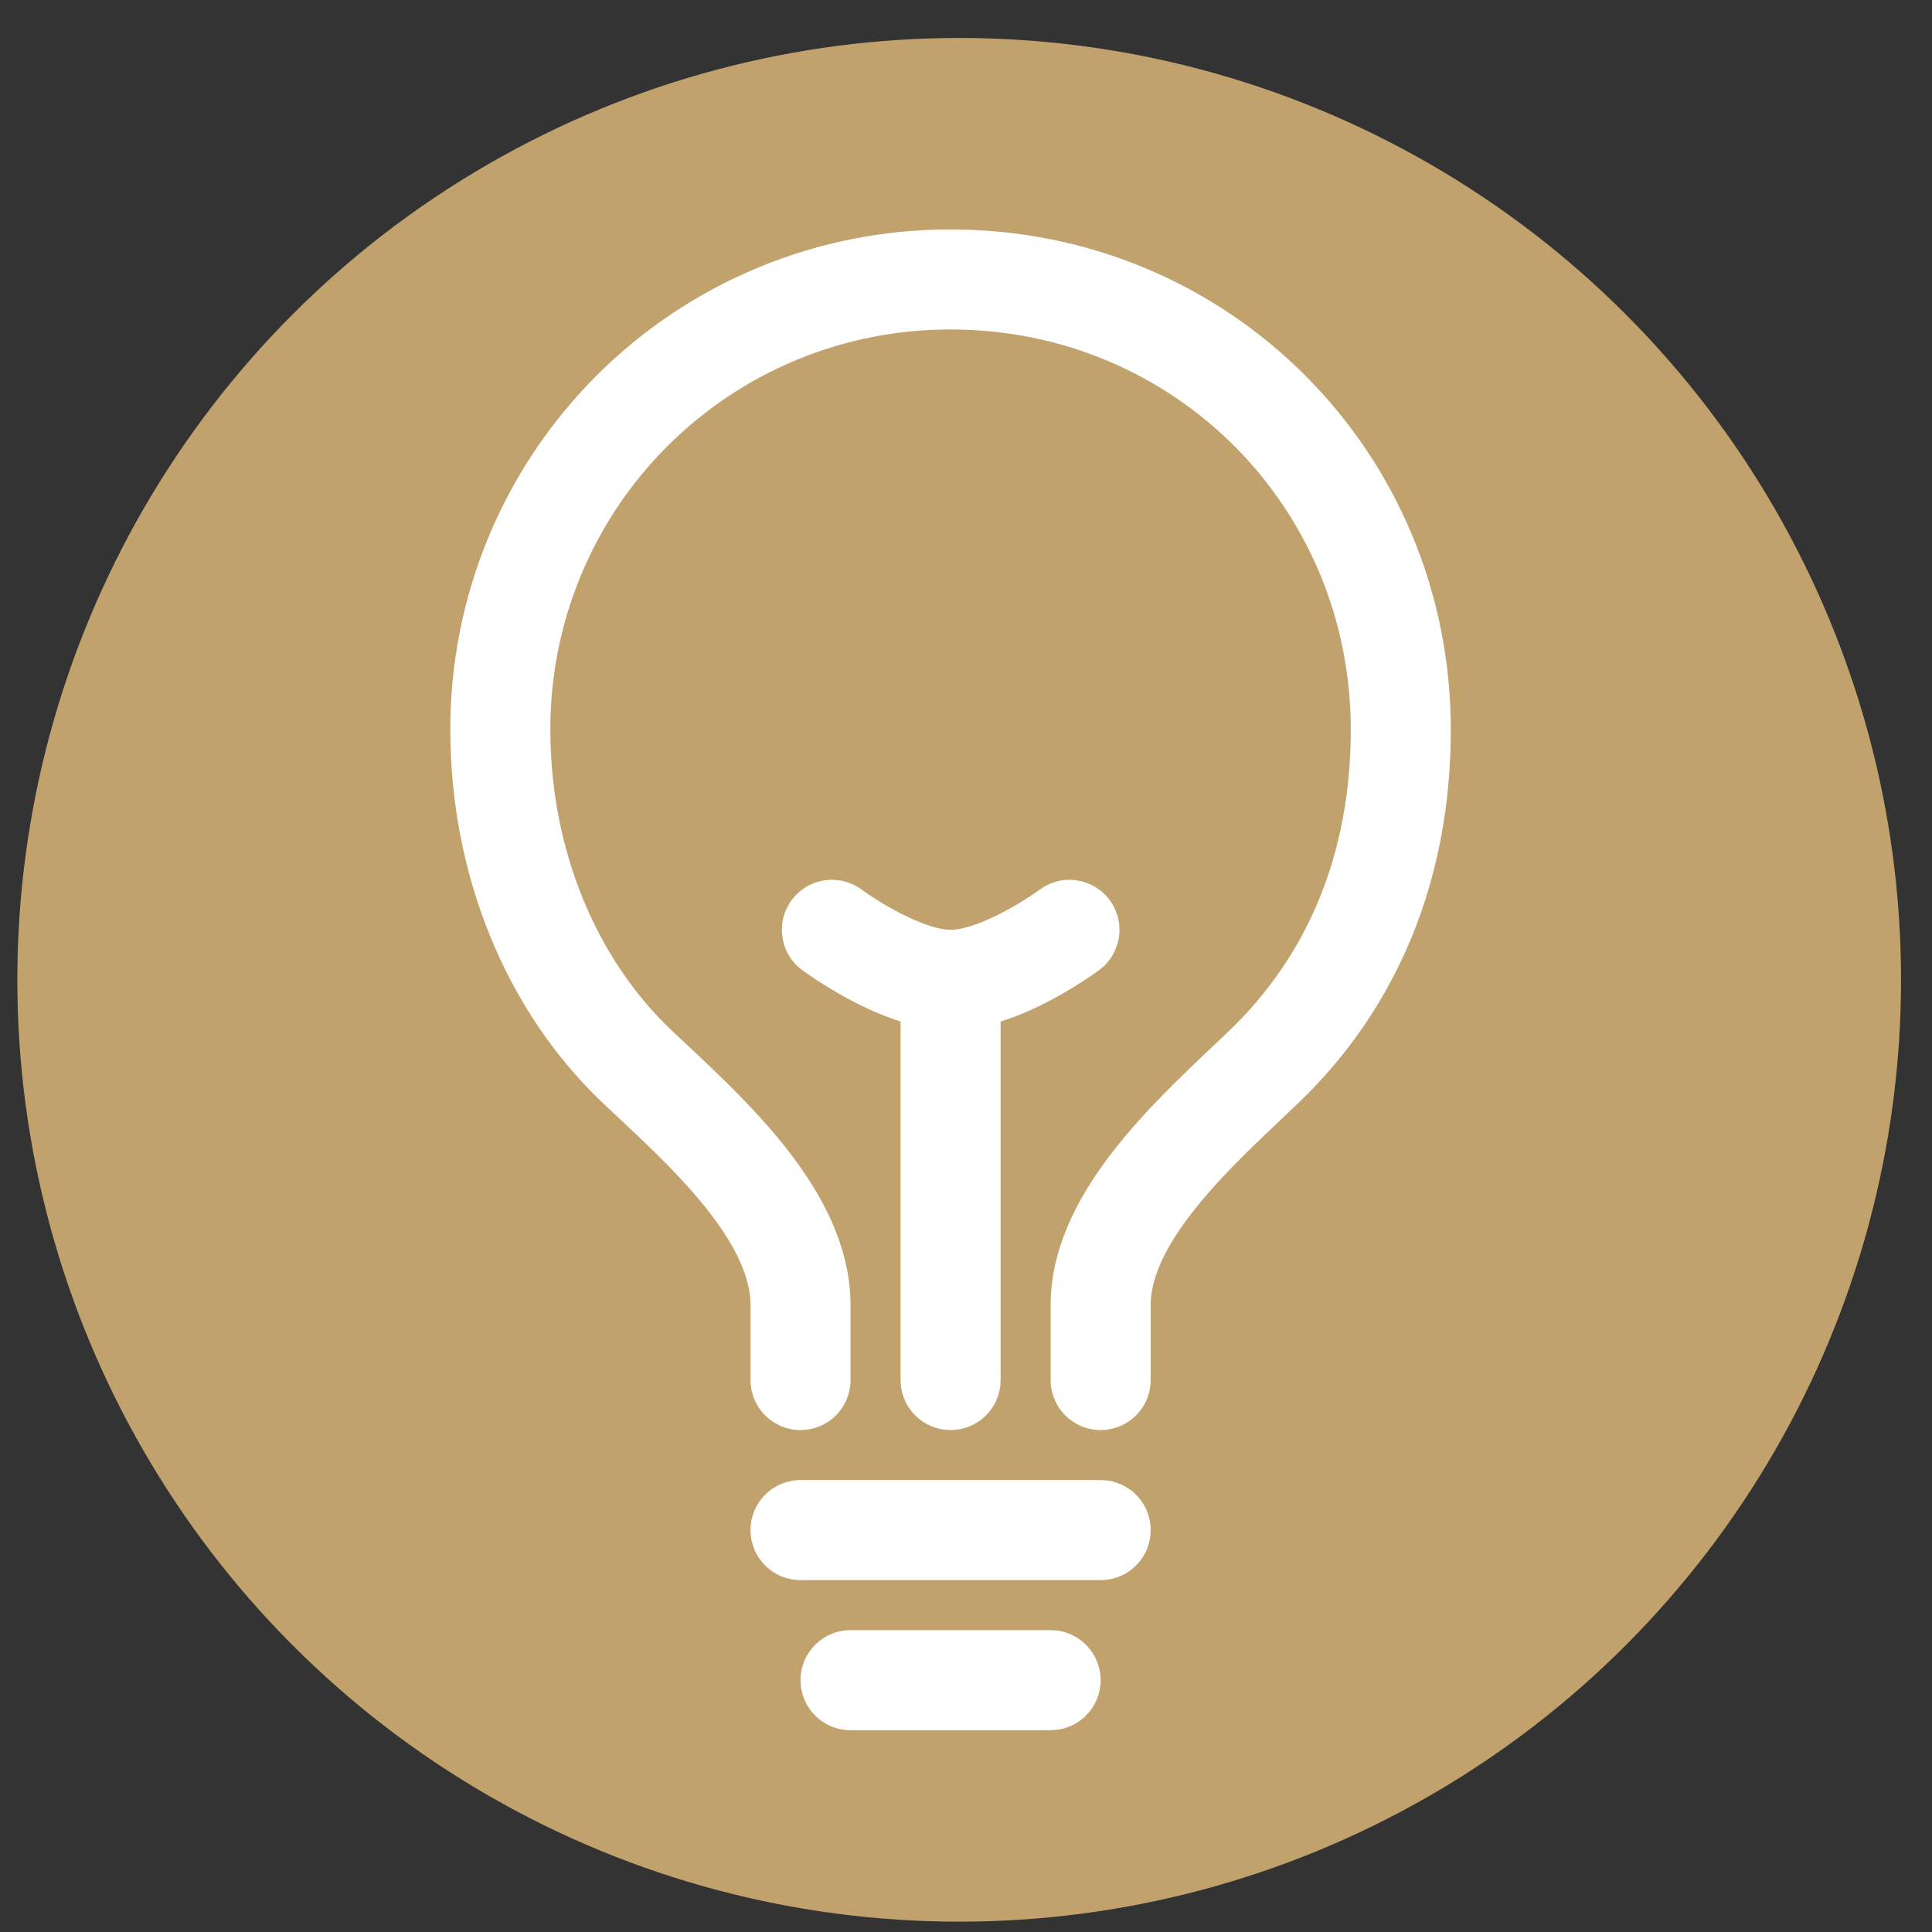 <svg width="40" height="40" viewBox="0 0 40 40" fill="none" xmlns="http://www.w3.org/2000/svg">
<rect x="0" y="0" width="40" height="40" fill="#333333" stroke="none"/>
<circle cx="19.859" cy="20.286" r="19.5" fill="#C2A26C"/>
<path d="M22.788 28.572V27.018C22.788 25.141 24.83 23.366 26.154 22.099C28.021 20.314 29.002 17.917 29.002 15.108C29.002 9.929 24.877 5.786 19.681 5.786C18.456 5.783 17.242 6.022 16.11 6.489C14.977 6.956 13.948 7.643 13.082 8.509C12.216 9.375 11.529 10.404 11.062 11.537C10.595 12.669 10.356 13.883 10.359 15.108C10.359 17.816 11.383 20.376 13.208 22.099C14.525 23.342 16.574 25.122 16.574 27.018V28.572M17.609 34.786H21.752M16.574 31.679H22.788M19.681 28.572V20.286" stroke="white" stroke-width="2.071" stroke-linecap="round" stroke-linejoin="round"/>
<path d="M22.142 19.251C22.142 19.251 20.75 20.287 19.683 20.287C18.615 20.287 17.223 19.251 17.223 19.251" stroke="white" stroke-width="2.071" stroke-linecap="round" stroke-linejoin="round"/>
</svg>

